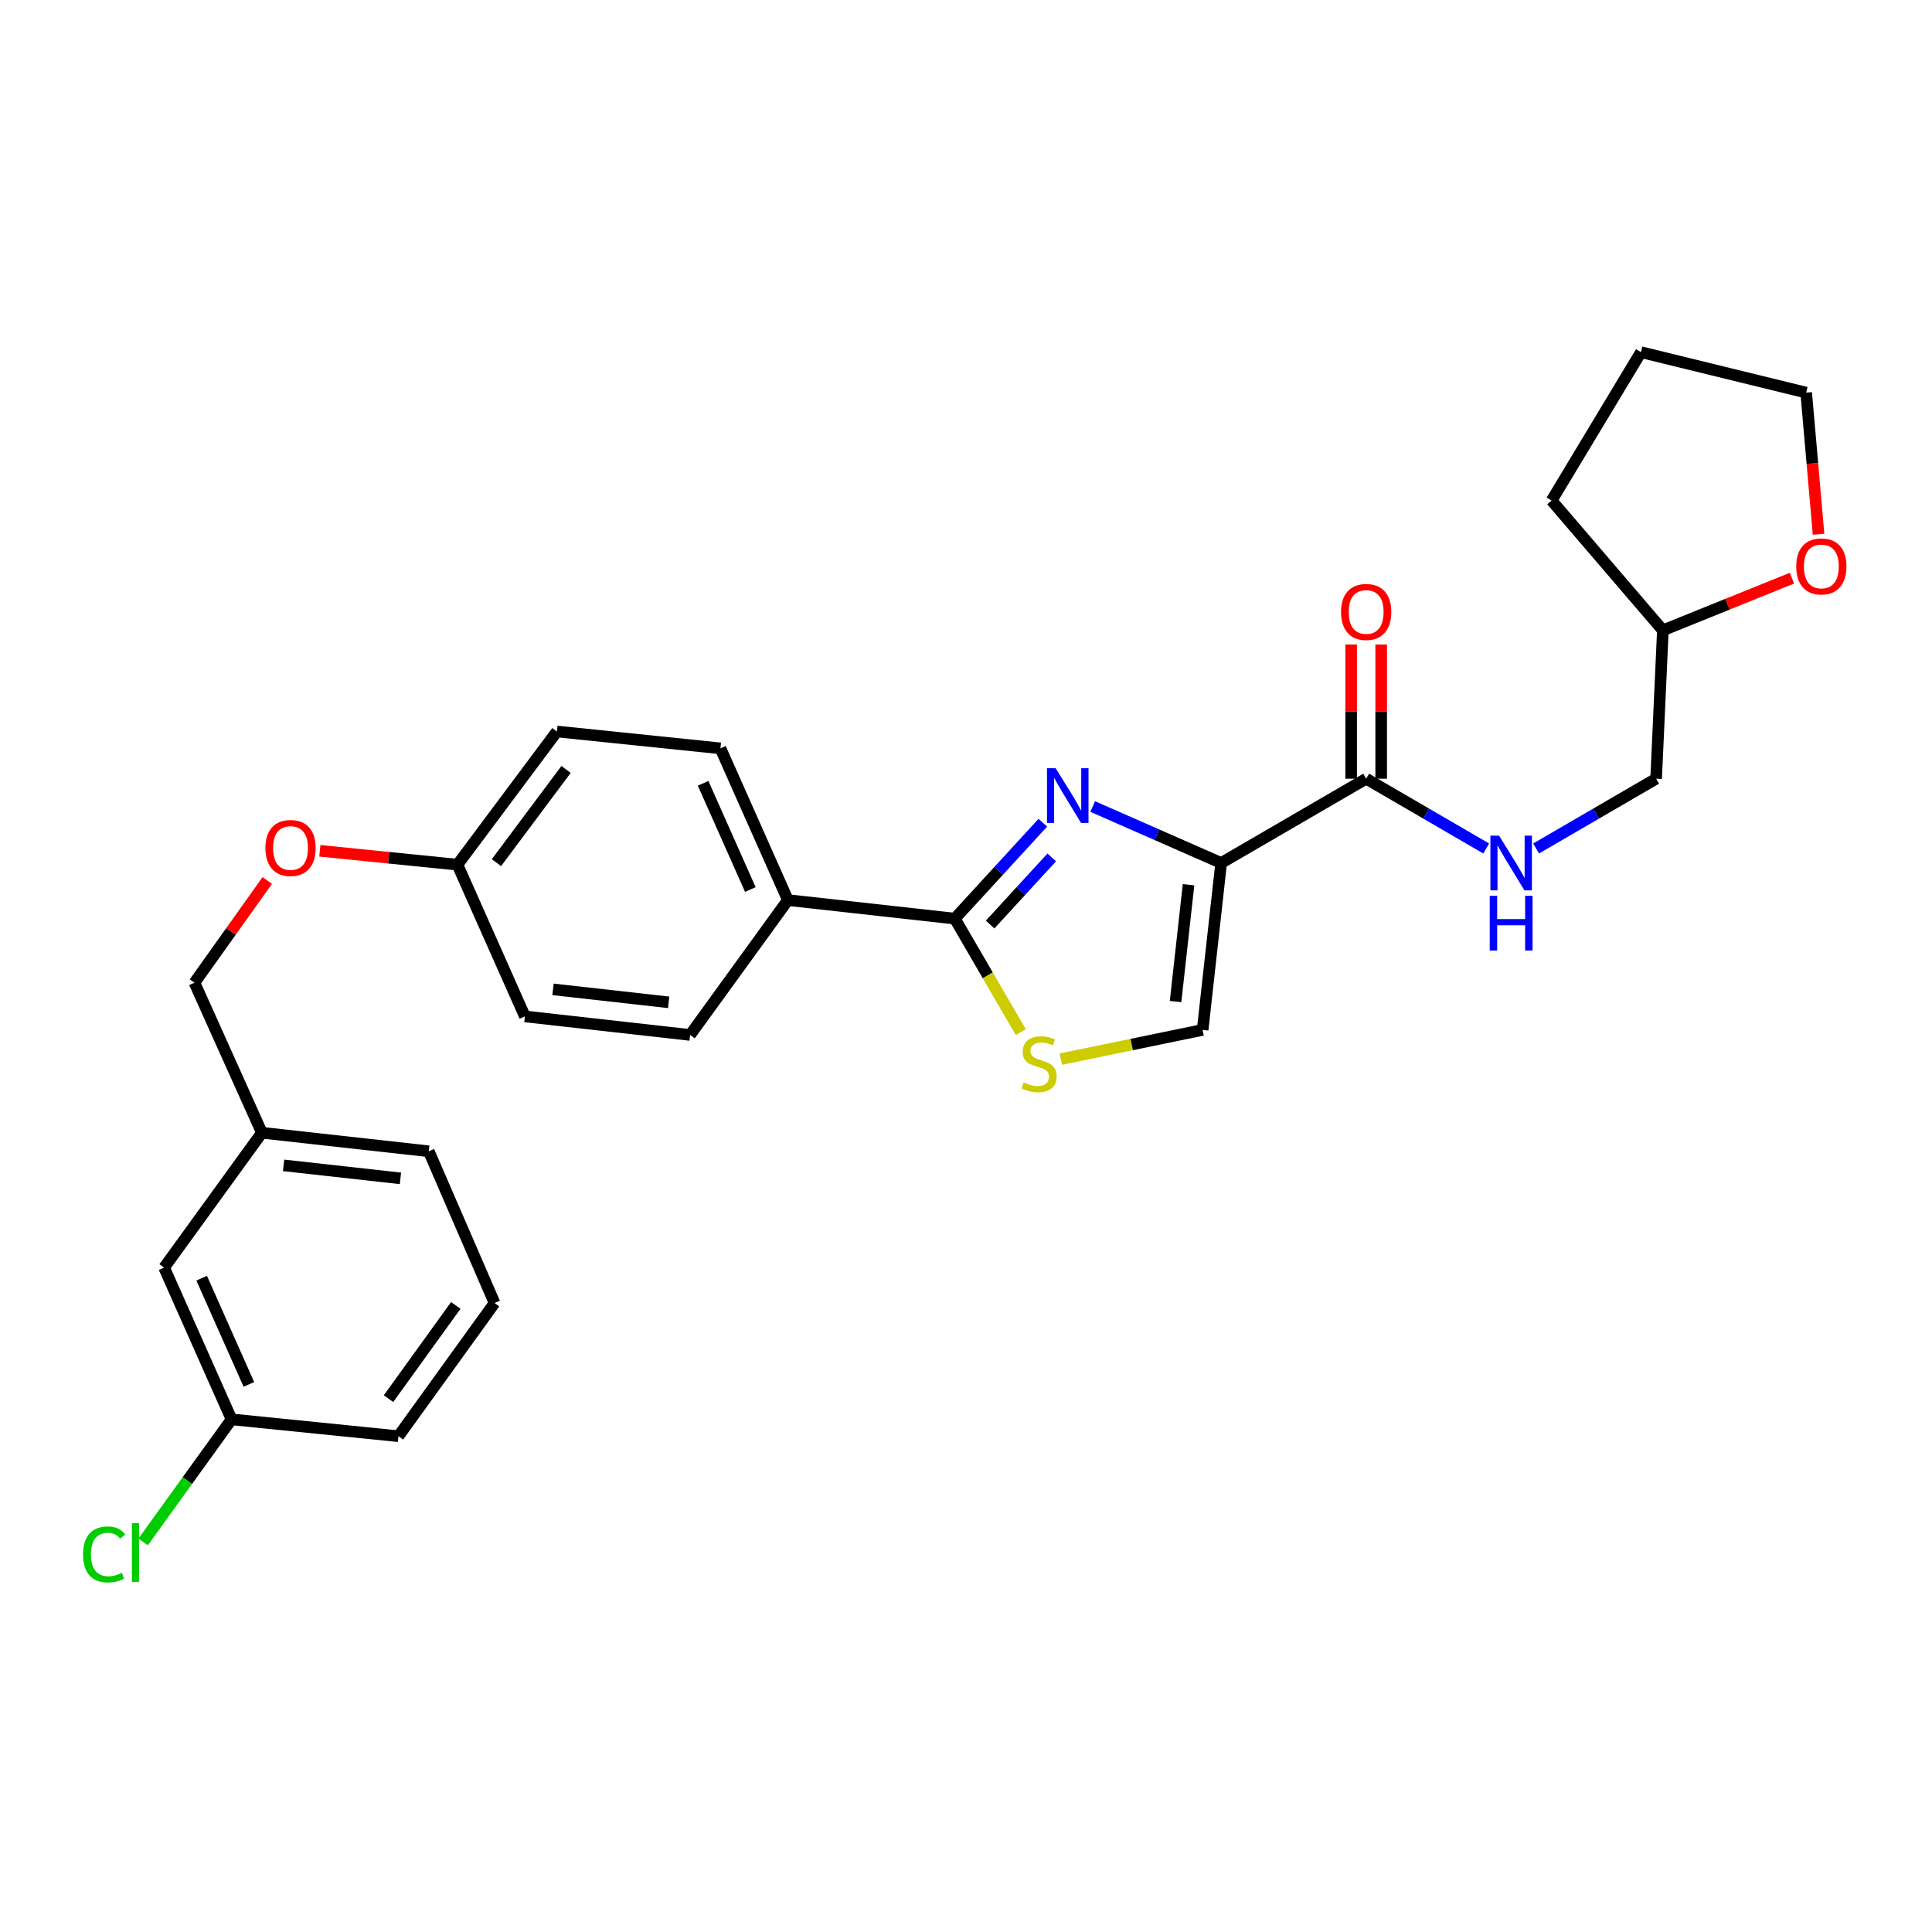 <?xml version='1.0' encoding='iso-8859-1'?>
<svg version='1.1' baseProfile='full'
              xmlns='http://www.w3.org/2000/svg'
                      xmlns:rdkit='http://www.rdkit.org/xml'
                      xmlns:xlink='http://www.w3.org/1999/xlink'
                  xml:space='preserve'
width='1000px' height='1000px' viewBox='0 0 1000 1000'>
<!-- END OF HEADER -->
<rect style='opacity:1.0;fill:#FFFFFF;stroke:none' width='1000' height='1000' x='0' y='0'> </rect>
<path class='bond-0' d='M 927.516,299.251 L 894.108,312.757' style='fill:none;fill-rule:evenodd;stroke:#FF0000;stroke-width:6px;stroke-linecap:butt;stroke-linejoin:miter;stroke-opacity:1' />
<path class='bond-0' d='M 894.108,312.757 L 860.699,326.262' style='fill:none;fill-rule:evenodd;stroke:#000000;stroke-width:6px;stroke-linecap:butt;stroke-linejoin:miter;stroke-opacity:1' />
<path class='bond-1' d='M 941.28,276.526 L 938.079,239.875' style='fill:none;fill-rule:evenodd;stroke:#FF0000;stroke-width:6px;stroke-linecap:butt;stroke-linejoin:miter;stroke-opacity:1' />
<path class='bond-1' d='M 938.079,239.875 L 934.878,203.223' style='fill:none;fill-rule:evenodd;stroke:#000000;stroke-width:6px;stroke-linecap:butt;stroke-linejoin:miter;stroke-opacity:1' />
<path class='bond-2' d='M 707.125,403.058 L 738.191,421.119' style='fill:none;fill-rule:evenodd;stroke:#000000;stroke-width:6px;stroke-linecap:butt;stroke-linejoin:miter;stroke-opacity:1' />
<path class='bond-2' d='M 738.191,421.119 L 769.258,439.18' style='fill:none;fill-rule:evenodd;stroke:#0000FF;stroke-width:6px;stroke-linecap:butt;stroke-linejoin:miter;stroke-opacity:1' />
<path class='bond-3' d='M 714.897,403.058 L 714.897,368.323' style='fill:none;fill-rule:evenodd;stroke:#000000;stroke-width:6px;stroke-linecap:butt;stroke-linejoin:miter;stroke-opacity:1' />
<path class='bond-3' d='M 714.897,368.323 L 714.897,333.588' style='fill:none;fill-rule:evenodd;stroke:#FF0000;stroke-width:6px;stroke-linecap:butt;stroke-linejoin:miter;stroke-opacity:1' />
<path class='bond-3' d='M 699.353,403.058 L 699.353,368.323' style='fill:none;fill-rule:evenodd;stroke:#000000;stroke-width:6px;stroke-linecap:butt;stroke-linejoin:miter;stroke-opacity:1' />
<path class='bond-3' d='M 699.353,368.323 L 699.353,333.588' style='fill:none;fill-rule:evenodd;stroke:#FF0000;stroke-width:6px;stroke-linecap:butt;stroke-linejoin:miter;stroke-opacity:1' />
<path class='bond-4' d='M 707.125,403.058 L 632.073,446.685' style='fill:none;fill-rule:evenodd;stroke:#000000;stroke-width:6px;stroke-linecap:butt;stroke-linejoin:miter;stroke-opacity:1' />
<path class='bond-5' d='M 795.078,439.18 L 826.144,421.119' style='fill:none;fill-rule:evenodd;stroke:#0000FF;stroke-width:6px;stroke-linecap:butt;stroke-linejoin:miter;stroke-opacity:1' />
<path class='bond-5' d='M 826.144,421.119 L 857.21,403.058' style='fill:none;fill-rule:evenodd;stroke:#000000;stroke-width:6px;stroke-linecap:butt;stroke-linejoin:miter;stroke-opacity:1' />
<path class='bond-6' d='M 860.699,326.262 L 857.21,403.058' style='fill:none;fill-rule:evenodd;stroke:#000000;stroke-width:6px;stroke-linecap:butt;stroke-linejoin:miter;stroke-opacity:1' />
<path class='bond-7' d='M 860.699,326.262 L 803.109,259.078' style='fill:none;fill-rule:evenodd;stroke:#000000;stroke-width:6px;stroke-linecap:butt;stroke-linejoin:miter;stroke-opacity:1' />
<path class='bond-8' d='M 494.199,475.484 L 511.28,504.861' style='fill:none;fill-rule:evenodd;stroke:#000000;stroke-width:6px;stroke-linecap:butt;stroke-linejoin:miter;stroke-opacity:1' />
<path class='bond-8' d='M 511.28,504.861 L 528.362,534.237' style='fill:none;fill-rule:evenodd;stroke:#CCCC00;stroke-width:6px;stroke-linecap:butt;stroke-linejoin:miter;stroke-opacity:1' />
<path class='bond-9' d='M 494.199,475.484 L 516.983,450.66' style='fill:none;fill-rule:evenodd;stroke:#000000;stroke-width:6px;stroke-linecap:butt;stroke-linejoin:miter;stroke-opacity:1' />
<path class='bond-9' d='M 516.983,450.66 L 539.768,425.837' style='fill:none;fill-rule:evenodd;stroke:#0000FF;stroke-width:6px;stroke-linecap:butt;stroke-linejoin:miter;stroke-opacity:1' />
<path class='bond-9' d='M 512.485,478.548 L 528.435,461.171' style='fill:none;fill-rule:evenodd;stroke:#000000;stroke-width:6px;stroke-linecap:butt;stroke-linejoin:miter;stroke-opacity:1' />
<path class='bond-9' d='M 528.435,461.171 L 544.384,443.795' style='fill:none;fill-rule:evenodd;stroke:#0000FF;stroke-width:6px;stroke-linecap:butt;stroke-linejoin:miter;stroke-opacity:1' />
<path class='bond-10' d='M 494.199,475.484 L 407.809,465.882' style='fill:none;fill-rule:evenodd;stroke:#000000;stroke-width:6px;stroke-linecap:butt;stroke-linejoin:miter;stroke-opacity:1' />
<path class='bond-11' d='M 549.074,548.21 L 585.777,540.642' style='fill:none;fill-rule:evenodd;stroke:#CCCC00;stroke-width:6px;stroke-linecap:butt;stroke-linejoin:miter;stroke-opacity:1' />
<path class='bond-11' d='M 585.777,540.642 L 622.479,533.075' style='fill:none;fill-rule:evenodd;stroke:#000000;stroke-width:6px;stroke-linecap:butt;stroke-linejoin:miter;stroke-opacity:1' />
<path class='bond-12' d='M 622.479,533.075 L 632.073,446.685' style='fill:none;fill-rule:evenodd;stroke:#000000;stroke-width:6px;stroke-linecap:butt;stroke-linejoin:miter;stroke-opacity:1' />
<path class='bond-12' d='M 608.469,518.401 L 615.185,457.928' style='fill:none;fill-rule:evenodd;stroke:#000000;stroke-width:6px;stroke-linecap:butt;stroke-linejoin:miter;stroke-opacity:1' />
<path class='bond-13' d='M 632.073,446.685 L 598.826,432.07' style='fill:none;fill-rule:evenodd;stroke:#000000;stroke-width:6px;stroke-linecap:butt;stroke-linejoin:miter;stroke-opacity:1' />
<path class='bond-13' d='M 598.826,432.07 L 565.578,417.454' style='fill:none;fill-rule:evenodd;stroke:#0000FF;stroke-width:6px;stroke-linecap:butt;stroke-linejoin:miter;stroke-opacity:1' />
<path class='bond-14' d='M 84.943,656.114 L 119.848,734.654' style='fill:none;fill-rule:evenodd;stroke:#000000;stroke-width:6px;stroke-linecap:butt;stroke-linejoin:miter;stroke-opacity:1' />
<path class='bond-14' d='M 104.384,661.582 L 128.817,716.56' style='fill:none;fill-rule:evenodd;stroke:#000000;stroke-width:6px;stroke-linecap:butt;stroke-linejoin:miter;stroke-opacity:1' />
<path class='bond-15' d='M 84.943,656.114 L 135.556,586.304' style='fill:none;fill-rule:evenodd;stroke:#000000;stroke-width:6px;stroke-linecap:butt;stroke-linejoin:miter;stroke-opacity:1' />
<path class='bond-16' d='M 165.554,440.367 L 201.164,443.962' style='fill:none;fill-rule:evenodd;stroke:#FF0000;stroke-width:6px;stroke-linecap:butt;stroke-linejoin:miter;stroke-opacity:1' />
<path class='bond-16' d='M 201.164,443.962 L 236.773,447.557' style='fill:none;fill-rule:evenodd;stroke:#000000;stroke-width:6px;stroke-linecap:butt;stroke-linejoin:miter;stroke-opacity:1' />
<path class='bond-17' d='M 138.342,455.738 L 119.497,482.191' style='fill:none;fill-rule:evenodd;stroke:#FF0000;stroke-width:6px;stroke-linecap:butt;stroke-linejoin:miter;stroke-opacity:1' />
<path class='bond-17' d='M 119.497,482.191 L 100.651,508.645' style='fill:none;fill-rule:evenodd;stroke:#000000;stroke-width:6px;stroke-linecap:butt;stroke-linejoin:miter;stroke-opacity:1' />
<path class='bond-18' d='M 119.848,734.654 L 96.96,766.375' style='fill:none;fill-rule:evenodd;stroke:#000000;stroke-width:6px;stroke-linecap:butt;stroke-linejoin:miter;stroke-opacity:1' />
<path class='bond-18' d='M 96.96,766.375 L 74.073,798.096' style='fill:none;fill-rule:evenodd;stroke:#00CC00;stroke-width:6px;stroke-linecap:butt;stroke-linejoin:miter;stroke-opacity:1' />
<path class='bond-19' d='M 119.848,734.654 L 206.238,743.376' style='fill:none;fill-rule:evenodd;stroke:#000000;stroke-width:6px;stroke-linecap:butt;stroke-linejoin:miter;stroke-opacity:1' />
<path class='bond-20' d='M 288.258,378.62 L 236.773,447.557' style='fill:none;fill-rule:evenodd;stroke:#000000;stroke-width:6px;stroke-linecap:butt;stroke-linejoin:miter;stroke-opacity:1' />
<path class='bond-20' d='M 292.99,398.261 L 256.95,446.518' style='fill:none;fill-rule:evenodd;stroke:#000000;stroke-width:6px;stroke-linecap:butt;stroke-linejoin:miter;stroke-opacity:1' />
<path class='bond-21' d='M 288.258,378.62 L 372.904,387.35' style='fill:none;fill-rule:evenodd;stroke:#000000;stroke-width:6px;stroke-linecap:butt;stroke-linejoin:miter;stroke-opacity:1' />
<path class='bond-22' d='M 236.773,447.557 L 271.678,526.097' style='fill:none;fill-rule:evenodd;stroke:#000000;stroke-width:6px;stroke-linecap:butt;stroke-linejoin:miter;stroke-opacity:1' />
<path class='bond-23' d='M 271.678,526.097 L 357.196,535.691' style='fill:none;fill-rule:evenodd;stroke:#000000;stroke-width:6px;stroke-linecap:butt;stroke-linejoin:miter;stroke-opacity:1' />
<path class='bond-23' d='M 286.239,512.089 L 346.101,518.805' style='fill:none;fill-rule:evenodd;stroke:#000000;stroke-width:6px;stroke-linecap:butt;stroke-linejoin:miter;stroke-opacity:1' />
<path class='bond-24' d='M 357.196,535.691 L 407.809,465.882' style='fill:none;fill-rule:evenodd;stroke:#000000;stroke-width:6px;stroke-linecap:butt;stroke-linejoin:miter;stroke-opacity:1' />
<path class='bond-25' d='M 407.809,465.882 L 372.904,387.35' style='fill:none;fill-rule:evenodd;stroke:#000000;stroke-width:6px;stroke-linecap:butt;stroke-linejoin:miter;stroke-opacity:1' />
<path class='bond-25' d='M 388.369,460.415 L 363.935,405.443' style='fill:none;fill-rule:evenodd;stroke:#000000;stroke-width:6px;stroke-linecap:butt;stroke-linejoin:miter;stroke-opacity:1' />
<path class='bond-26' d='M 135.556,586.304 L 100.651,508.645' style='fill:none;fill-rule:evenodd;stroke:#000000;stroke-width:6px;stroke-linecap:butt;stroke-linejoin:miter;stroke-opacity:1' />
<path class='bond-27' d='M 135.556,586.304 L 221.946,595.907' style='fill:none;fill-rule:evenodd;stroke:#000000;stroke-width:6px;stroke-linecap:butt;stroke-linejoin:miter;stroke-opacity:1' />
<path class='bond-27' d='M 146.798,603.193 L 207.27,609.915' style='fill:none;fill-rule:evenodd;stroke:#000000;stroke-width:6px;stroke-linecap:butt;stroke-linejoin:miter;stroke-opacity:1' />
<path class='bond-28' d='M 255.979,674.438 L 221.946,595.907' style='fill:none;fill-rule:evenodd;stroke:#000000;stroke-width:6px;stroke-linecap:butt;stroke-linejoin:miter;stroke-opacity:1' />
<path class='bond-29' d='M 255.979,674.438 L 206.238,743.376' style='fill:none;fill-rule:evenodd;stroke:#000000;stroke-width:6px;stroke-linecap:butt;stroke-linejoin:miter;stroke-opacity:1' />
<path class='bond-29' d='M 235.912,675.684 L 201.094,723.94' style='fill:none;fill-rule:evenodd;stroke:#000000;stroke-width:6px;stroke-linecap:butt;stroke-linejoin:miter;stroke-opacity:1' />
<path class='bond-30' d='M 934.878,203.223 L 849.361,182.282' style='fill:none;fill-rule:evenodd;stroke:#000000;stroke-width:6px;stroke-linecap:butt;stroke-linejoin:miter;stroke-opacity:1' />
<path class='bond-31' d='M 803.109,259.078 L 849.361,182.282' style='fill:none;fill-rule:evenodd;stroke:#000000;stroke-width:6px;stroke-linecap:butt;stroke-linejoin:miter;stroke-opacity:1' />
<path  class='atom-0' d='M 929.728 293.182
Q 929.728 286.382, 933.088 282.582
Q 936.448 278.782, 942.728 278.782
Q 949.008 278.782, 952.368 282.582
Q 955.728 286.382, 955.728 293.182
Q 955.728 300.062, 952.328 303.982
Q 948.928 307.862, 942.728 307.862
Q 936.488 307.862, 933.088 303.982
Q 929.728 300.102, 929.728 293.182
M 942.728 304.662
Q 947.048 304.662, 949.368 301.782
Q 951.728 298.862, 951.728 293.182
Q 951.728 287.622, 949.368 284.822
Q 947.048 281.982, 942.728 281.982
Q 938.408 281.982, 936.048 284.782
Q 933.728 287.582, 933.728 293.182
Q 933.728 298.902, 936.048 301.782
Q 938.408 304.662, 942.728 304.662
' fill='#FF0000'/>
<path  class='atom-2' d='M 775.908 432.525
L 785.188 447.525
Q 786.108 449.005, 787.588 451.685
Q 789.068 454.365, 789.148 454.525
L 789.148 432.525
L 792.908 432.525
L 792.908 460.845
L 789.028 460.845
L 779.068 444.445
Q 777.908 442.525, 776.668 440.325
Q 775.468 438.125, 775.108 437.445
L 775.108 460.845
L 771.428 460.845
L 771.428 432.525
L 775.908 432.525
' fill='#0000FF'/>
<path  class='atom-2' d='M 771.088 463.677
L 774.928 463.677
L 774.928 475.717
L 789.408 475.717
L 789.408 463.677
L 793.248 463.677
L 793.248 491.997
L 789.408 491.997
L 789.408 478.917
L 774.928 478.917
L 774.928 491.997
L 771.088 491.997
L 771.088 463.677
' fill='#0000FF'/>
<path  class='atom-3' d='M 694.125 316.748
Q 694.125 309.948, 697.485 306.148
Q 700.845 302.348, 707.125 302.348
Q 713.405 302.348, 716.765 306.148
Q 720.125 309.948, 720.125 316.748
Q 720.125 323.628, 716.725 327.548
Q 713.325 331.428, 707.125 331.428
Q 700.885 331.428, 697.485 327.548
Q 694.125 323.668, 694.125 316.748
M 707.125 328.228
Q 711.445 328.228, 713.765 325.348
Q 716.125 322.428, 716.125 316.748
Q 716.125 311.188, 713.765 308.388
Q 711.445 305.548, 707.125 305.548
Q 702.805 305.548, 700.445 308.348
Q 698.125 311.148, 698.125 316.748
Q 698.125 322.468, 700.445 325.348
Q 702.805 328.228, 707.125 328.228
' fill='#FF0000'/>
<path  class='atom-6' d='M 529.834 560.247
Q 530.154 560.367, 531.474 560.927
Q 532.794 561.487, 534.234 561.847
Q 535.714 562.167, 537.154 562.167
Q 539.834 562.167, 541.394 560.887
Q 542.954 559.567, 542.954 557.287
Q 542.954 555.727, 542.154 554.767
Q 541.394 553.807, 540.194 553.287
Q 538.994 552.767, 536.994 552.167
Q 534.474 551.407, 532.954 550.687
Q 531.474 549.967, 530.394 548.447
Q 529.354 546.927, 529.354 544.367
Q 529.354 540.807, 531.754 538.607
Q 534.194 536.407, 538.994 536.407
Q 542.274 536.407, 545.994 537.967
L 545.074 541.047
Q 541.674 539.647, 539.114 539.647
Q 536.354 539.647, 534.834 540.807
Q 533.314 541.927, 533.354 543.887
Q 533.354 545.407, 534.114 546.327
Q 534.914 547.247, 536.034 547.767
Q 537.194 548.287, 539.114 548.887
Q 541.674 549.687, 543.194 550.487
Q 544.714 551.287, 545.794 552.927
Q 546.914 554.527, 546.914 557.287
Q 546.914 561.207, 544.274 563.327
Q 541.674 565.407, 537.314 565.407
Q 534.794 565.407, 532.874 564.847
Q 530.994 564.327, 528.754 563.407
L 529.834 560.247
' fill='#CCCC00'/>
<path  class='atom-9' d='M 546.41 397.62
L 555.69 412.62
Q 556.61 414.1, 558.09 416.78
Q 559.57 419.46, 559.65 419.62
L 559.65 397.62
L 563.41 397.62
L 563.41 425.94
L 559.53 425.94
L 549.57 409.54
Q 548.41 407.62, 547.17 405.42
Q 545.97 403.22, 545.61 402.54
L 545.61 425.94
L 541.93 425.94
L 541.93 397.62
L 546.41 397.62
' fill='#0000FF'/>
<path  class='atom-11' d='M 137.383 438.915
Q 137.383 432.115, 140.743 428.315
Q 144.103 424.515, 150.383 424.515
Q 156.663 424.515, 160.023 428.315
Q 163.383 432.115, 163.383 438.915
Q 163.383 445.795, 159.983 449.715
Q 156.583 453.595, 150.383 453.595
Q 144.143 453.595, 140.743 449.715
Q 137.383 445.835, 137.383 438.915
M 150.383 450.395
Q 154.703 450.395, 157.023 447.515
Q 159.383 444.595, 159.383 438.915
Q 159.383 433.355, 157.023 430.555
Q 154.703 427.715, 150.383 427.715
Q 146.063 427.715, 143.703 430.515
Q 141.383 433.315, 141.383 438.915
Q 141.383 444.635, 143.703 447.515
Q 146.063 450.395, 150.383 450.395
' fill='#FF0000'/>
<path  class='atom-19' d='M 42.988 804.571
Q 42.988 797.531, 46.268 793.851
Q 49.588 790.131, 55.868 790.131
Q 61.708 790.131, 64.828 794.251
L 62.188 796.411
Q 59.908 793.411, 55.868 793.411
Q 51.588 793.411, 49.308 796.291
Q 47.068 799.131, 47.068 804.571
Q 47.068 810.171, 49.388 813.051
Q 51.748 815.931, 56.308 815.931
Q 59.428 815.931, 63.068 814.051
L 64.188 817.051
Q 62.708 818.011, 60.468 818.571
Q 58.228 819.131, 55.748 819.131
Q 49.588 819.131, 46.268 815.371
Q 42.988 811.611, 42.988 804.571
' fill='#00CC00'/>
<path  class='atom-19' d='M 68.268 788.411
L 71.948 788.411
L 71.948 818.771
L 68.268 818.771
L 68.268 788.411
' fill='#00CC00'/>
</svg>
